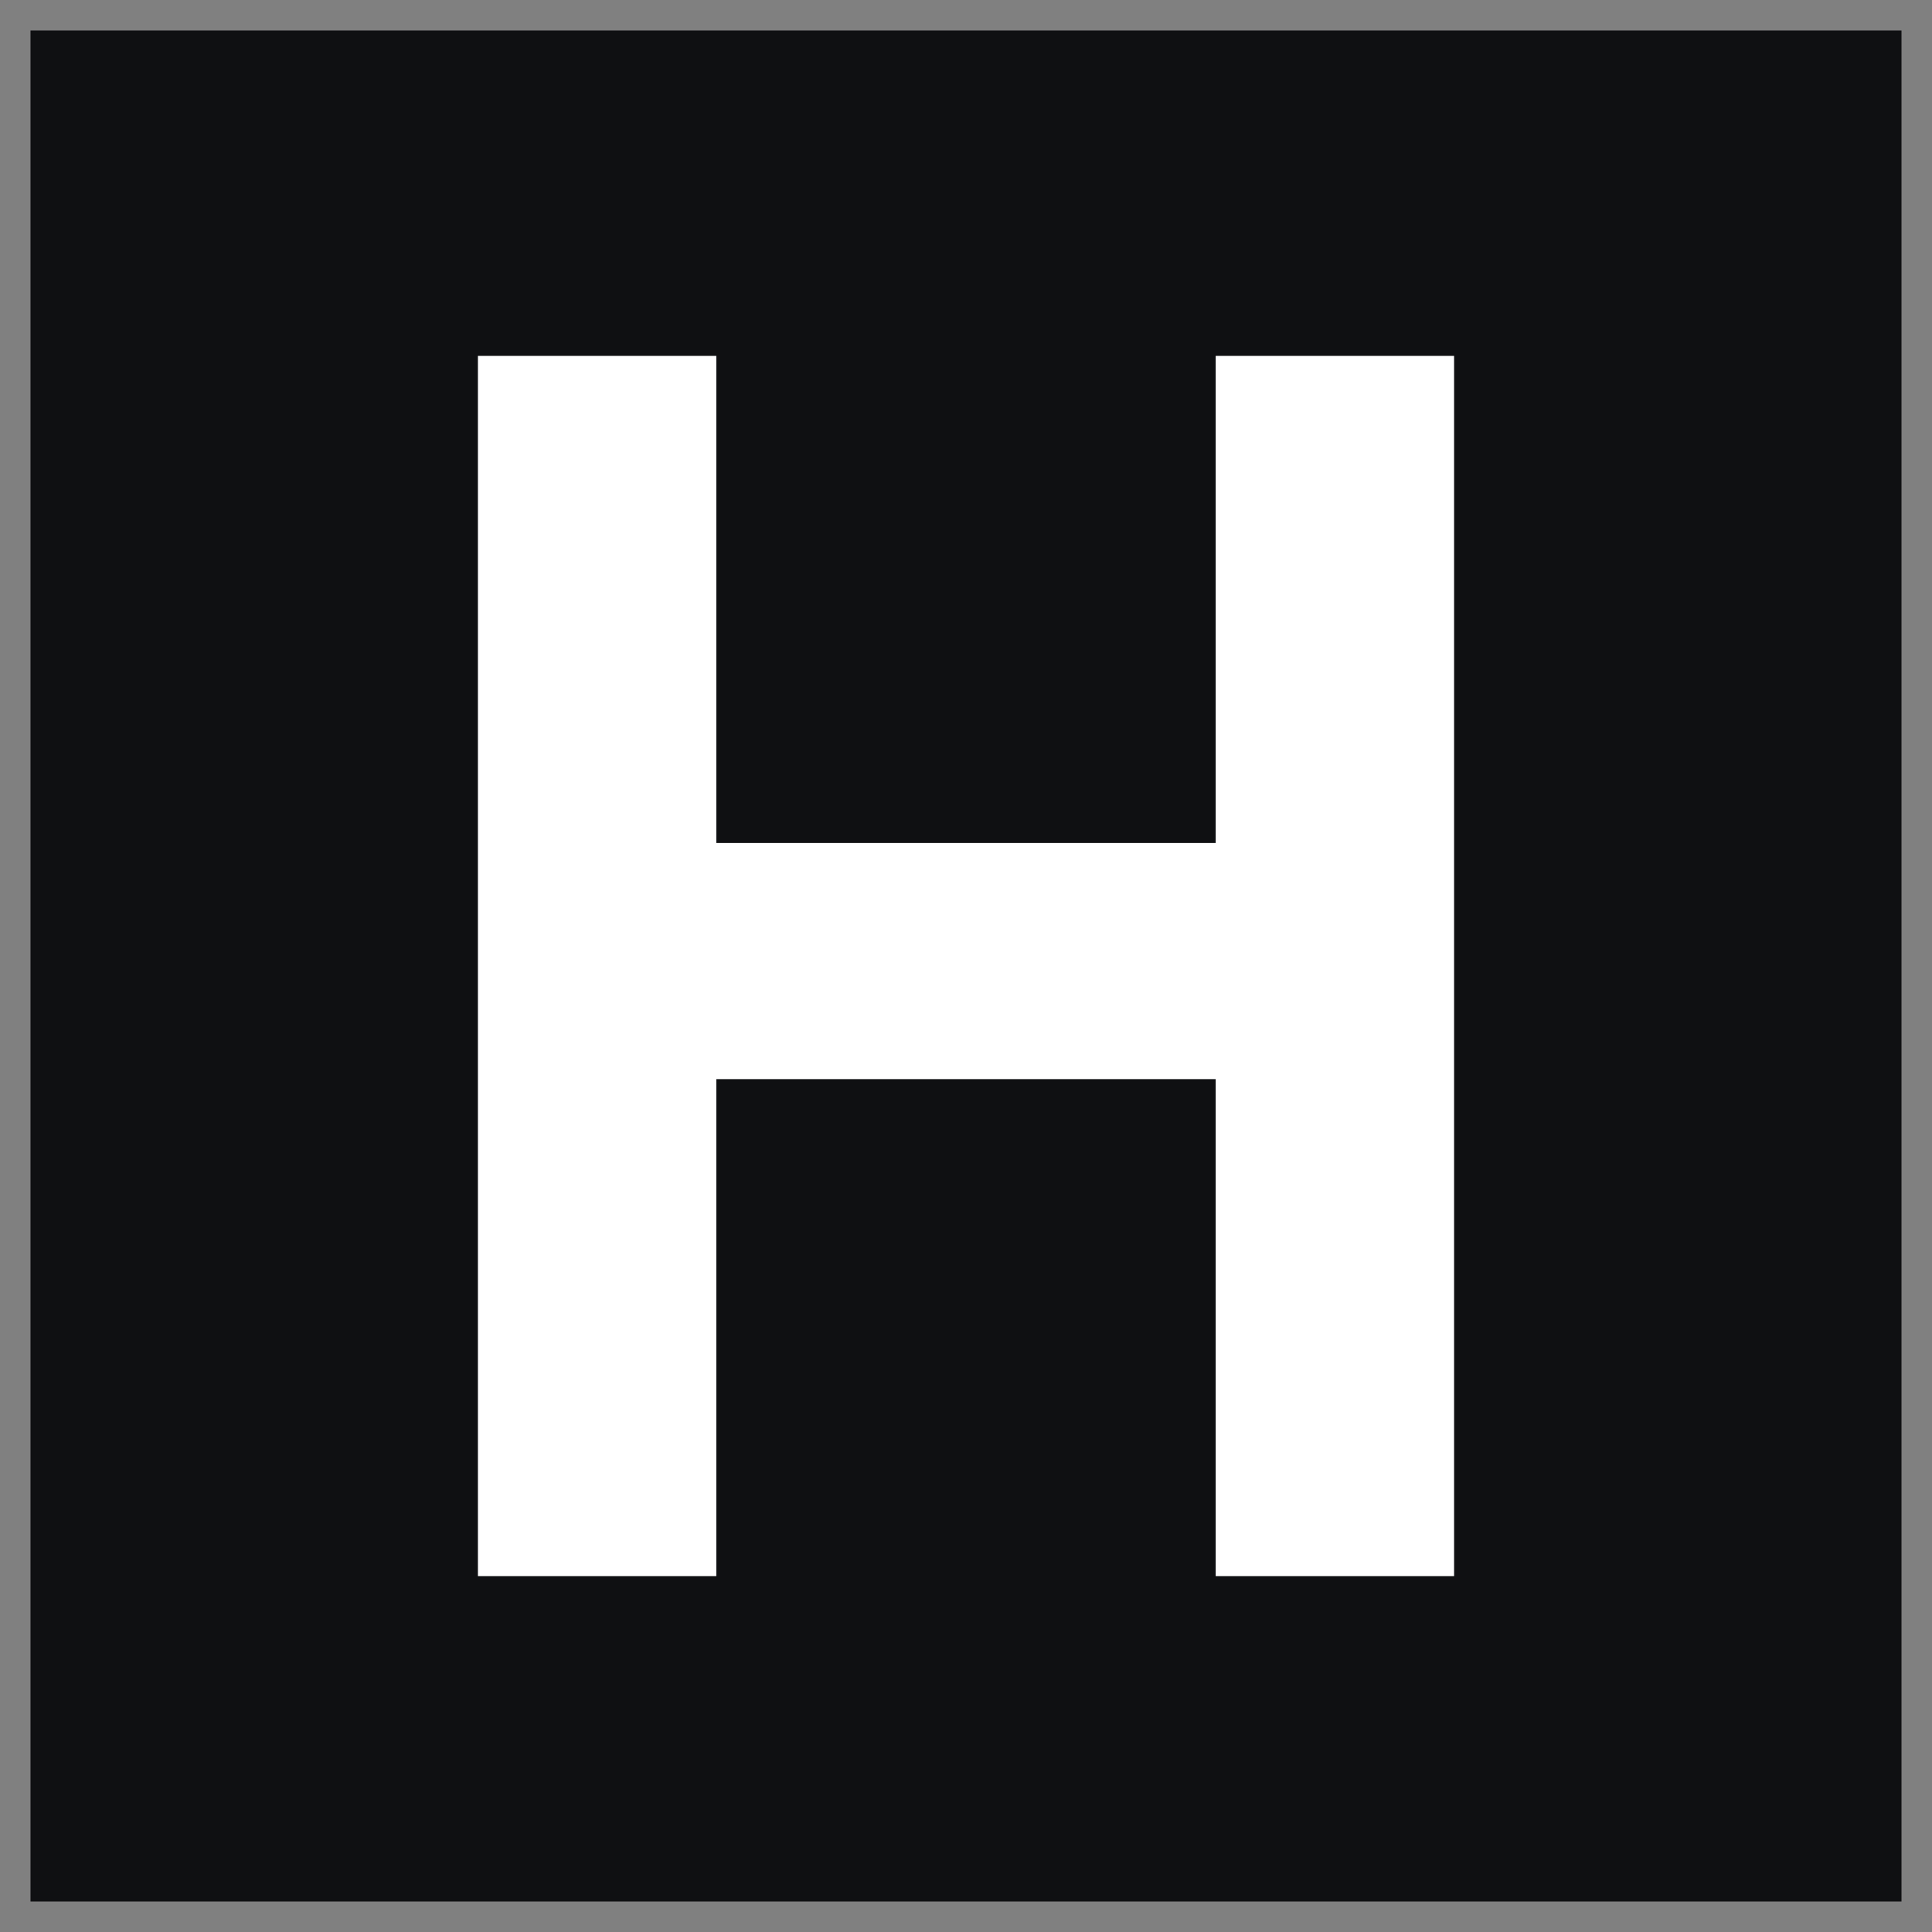 <svg xmlns="http://www.w3.org/2000/svg" width="38" height="38" viewBox="0 0 38 38" fill="none">
  <rect x="0" y="0" width="38" height="38" fill="#808080" stroke="none"/>
  <rect x="0.6" y="0.6" width="36.8" height="36.8" fill="#0F1012"/>
  <path d="M14.089 31H9.4V7H14.089V16.581H23.911V7H28.6V31H23.911V21.225H14.089V31Z" fill="white"/>
</svg>